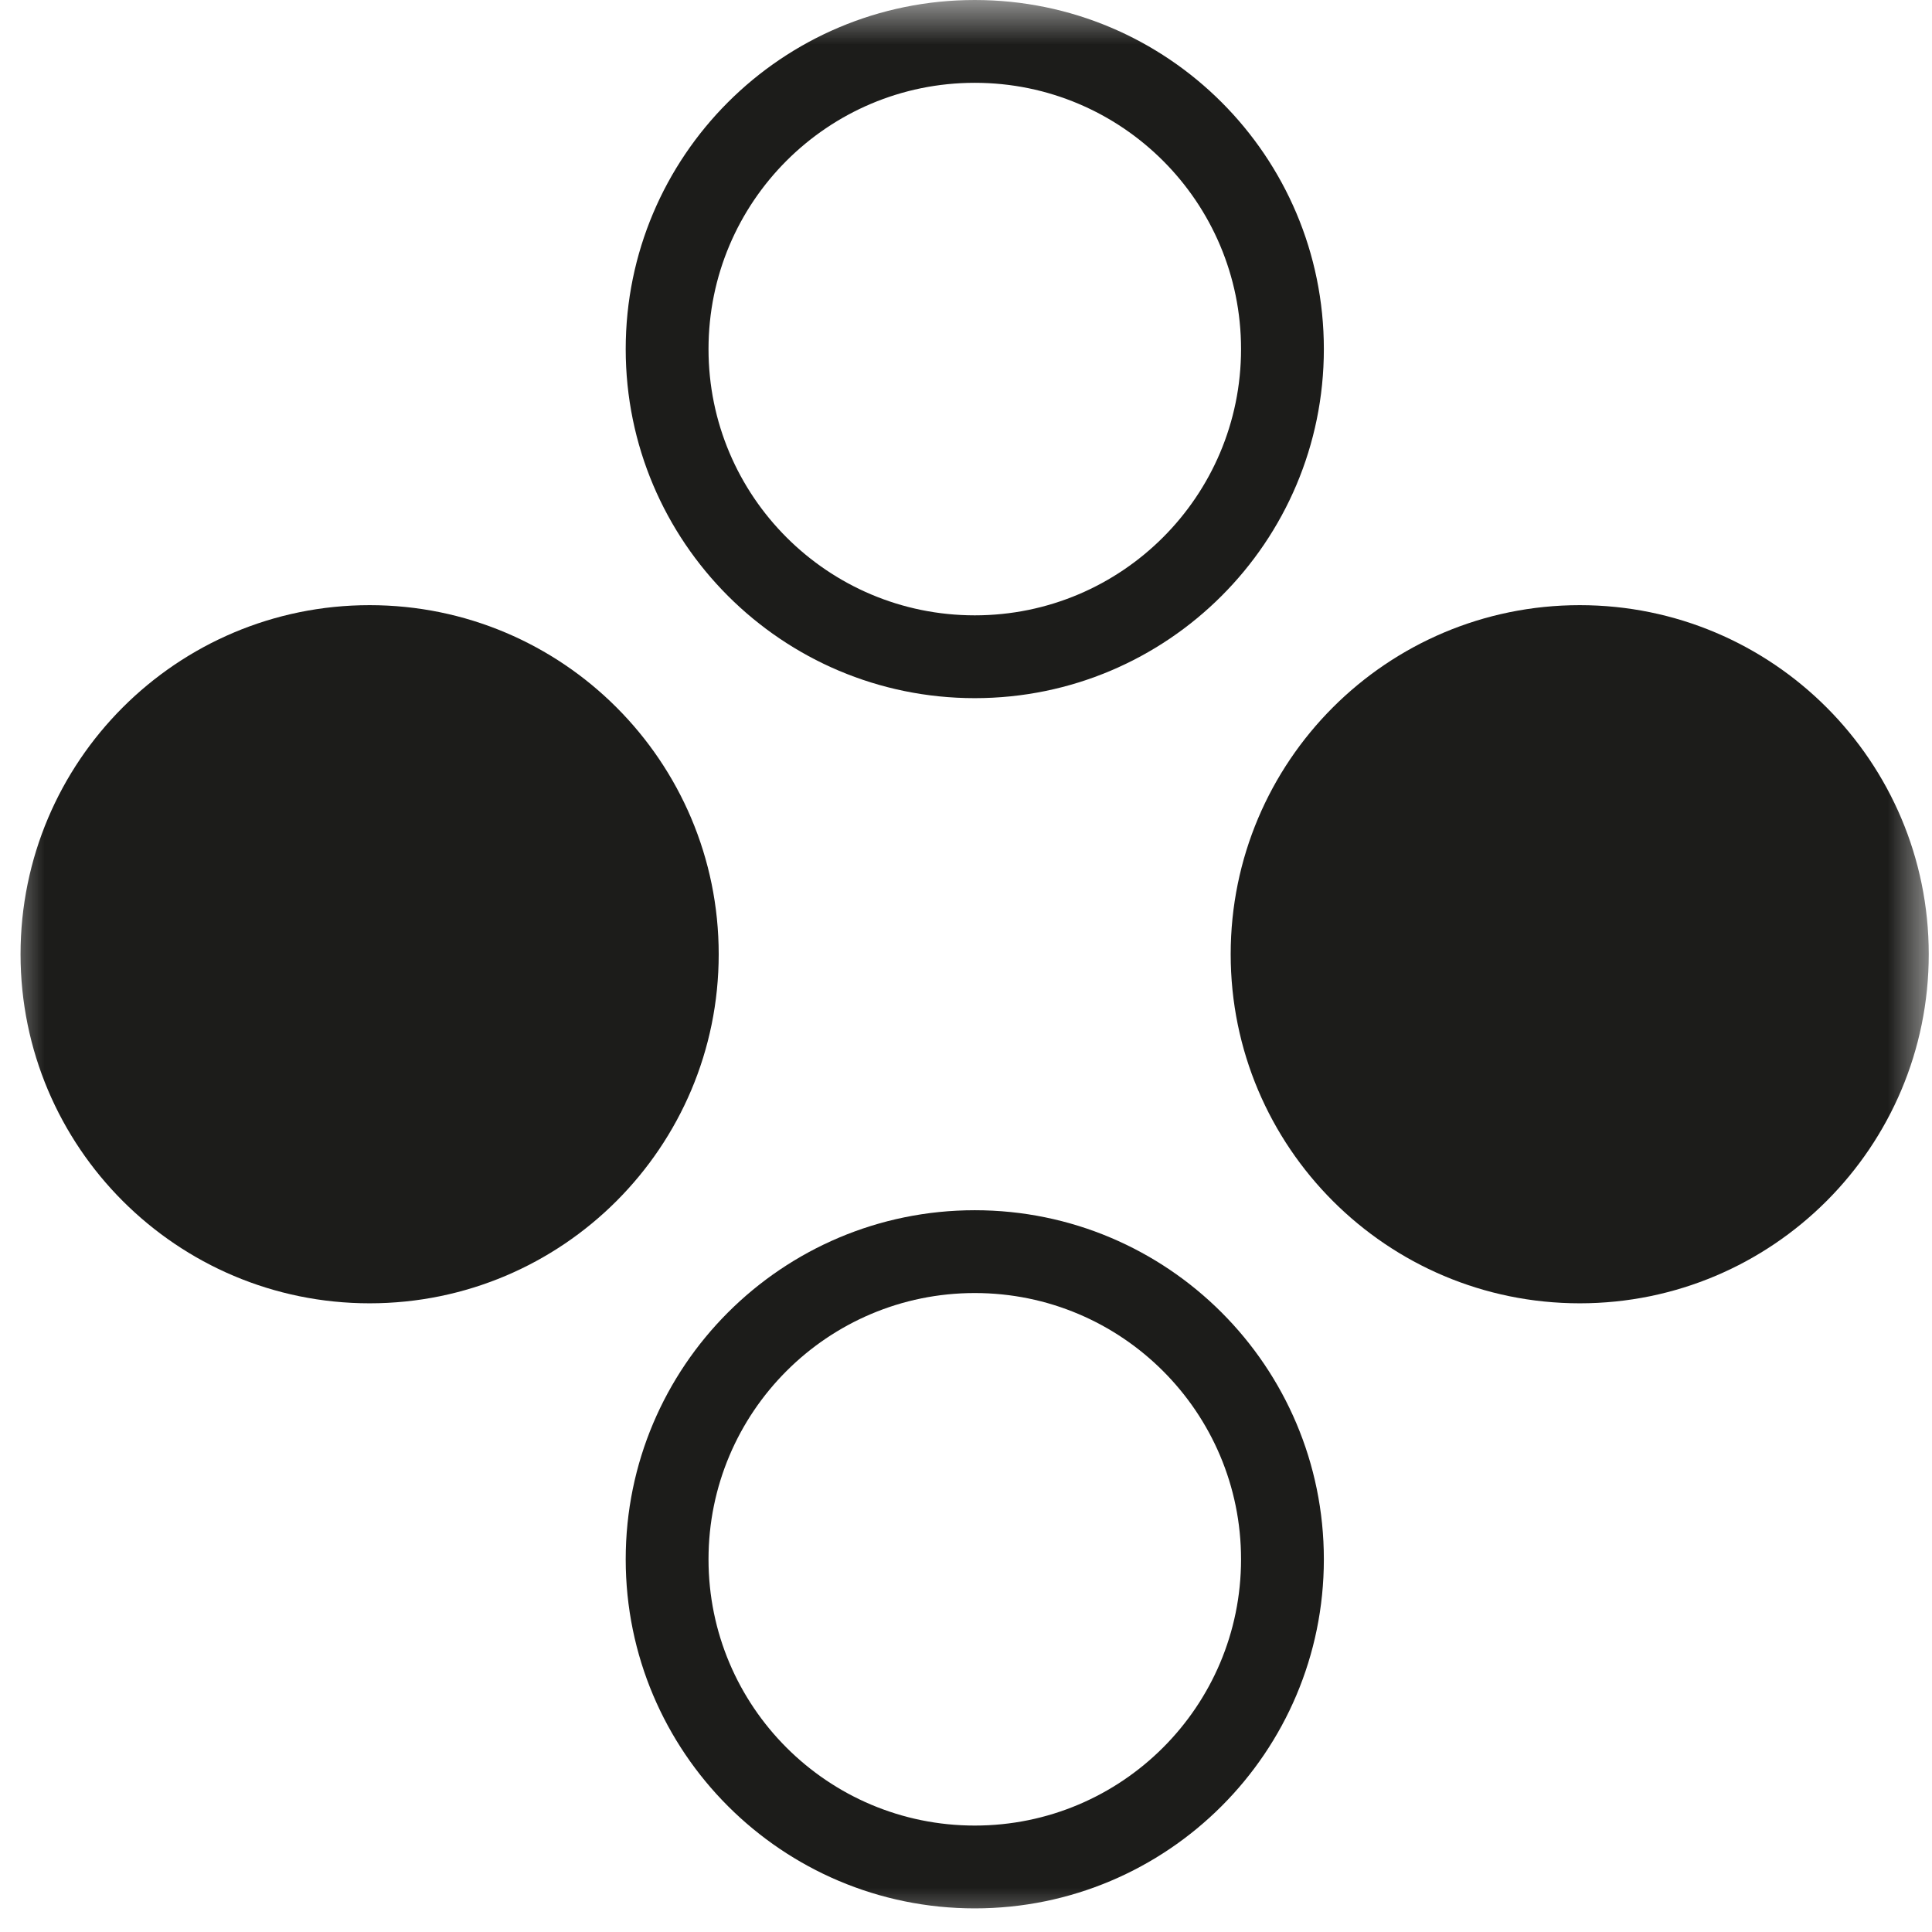 <svg width="22" height="22" viewBox="0 0 22 22" fill="none" xmlns="http://www.w3.org/2000/svg">
<g id="icon-uneven-skin-tone_52327f21-a06d-4d24-a9cd-7b4603d84f60 1" clip-path="url(#clip0_3050_2516)">
<g id="Clip path group">
<mask id="mask0_3050_2516" style="mask-type:luminance" maskUnits="userSpaceOnUse" x="0" y="0" width="22" height="22">
<g id="clip0_1804_20013">
<path id="Vector" d="M22 0H0V22H22V0Z" fill="white"/>
</g>
</mask>
<g mask="url(#mask0_3050_2516)">
<g id="Group">
<path id="Vector_2" fill-rule="evenodd" clip-rule="evenodd" d="M11.1 7.007C12.774 7.007 14.132 5.649 14.132 3.975C14.132 2.3 12.774 0.943 11.1 0.943C9.425 0.943 8.068 2.3 8.068 3.975C8.068 5.649 9.425 7.007 11.1 7.007ZM15.075 3.975C15.075 6.17 13.295 7.95 11.1 7.95C8.905 7.95 7.125 6.17 7.125 3.975C7.125 1.78 8.905 0 11.1 0C13.295 0 15.075 1.78 15.075 3.975Z" fill="#1C1C1A"/>
<path id="Vector_3" fill-rule="evenodd" clip-rule="evenodd" d="M11.1 20.788C12.774 20.788 14.132 19.431 14.132 17.756C14.132 16.082 12.774 14.724 11.1 14.724C9.425 14.724 8.068 16.082 8.068 17.756C8.068 19.431 9.425 20.788 11.1 20.788ZM15.075 17.756C15.075 19.951 13.295 21.731 11.1 21.731C8.905 21.731 7.125 19.951 7.125 17.756C7.125 15.561 8.905 13.781 11.1 13.781C13.295 13.781 15.075 15.561 15.075 17.756Z" fill="#1C1C1A"/>
<path id="Vector_4" d="M17.989 14.841C20.184 14.841 21.963 13.061 21.963 10.866C21.963 8.67 20.184 6.891 17.989 6.891C15.793 6.891 14.014 8.67 14.014 10.866C14.014 13.061 15.793 14.841 17.989 14.841Z" fill="#1C1C1A"/>
<path id="Vector_5" d="M4.209 14.841C6.405 14.841 8.184 13.061 8.184 10.866C8.184 8.67 6.405 6.891 4.209 6.891C2.014 6.891 0.234 8.67 0.234 10.866C0.234 13.061 2.014 14.841 4.209 14.841Z" fill="#1C1C1A"/>
</g>
</g>
</g>
</g>
<defs>
<clipPath id="clip0_3050_2516">
<rect width="22" height="22" fill="white"/>
</clipPath>
</defs>
</svg>
